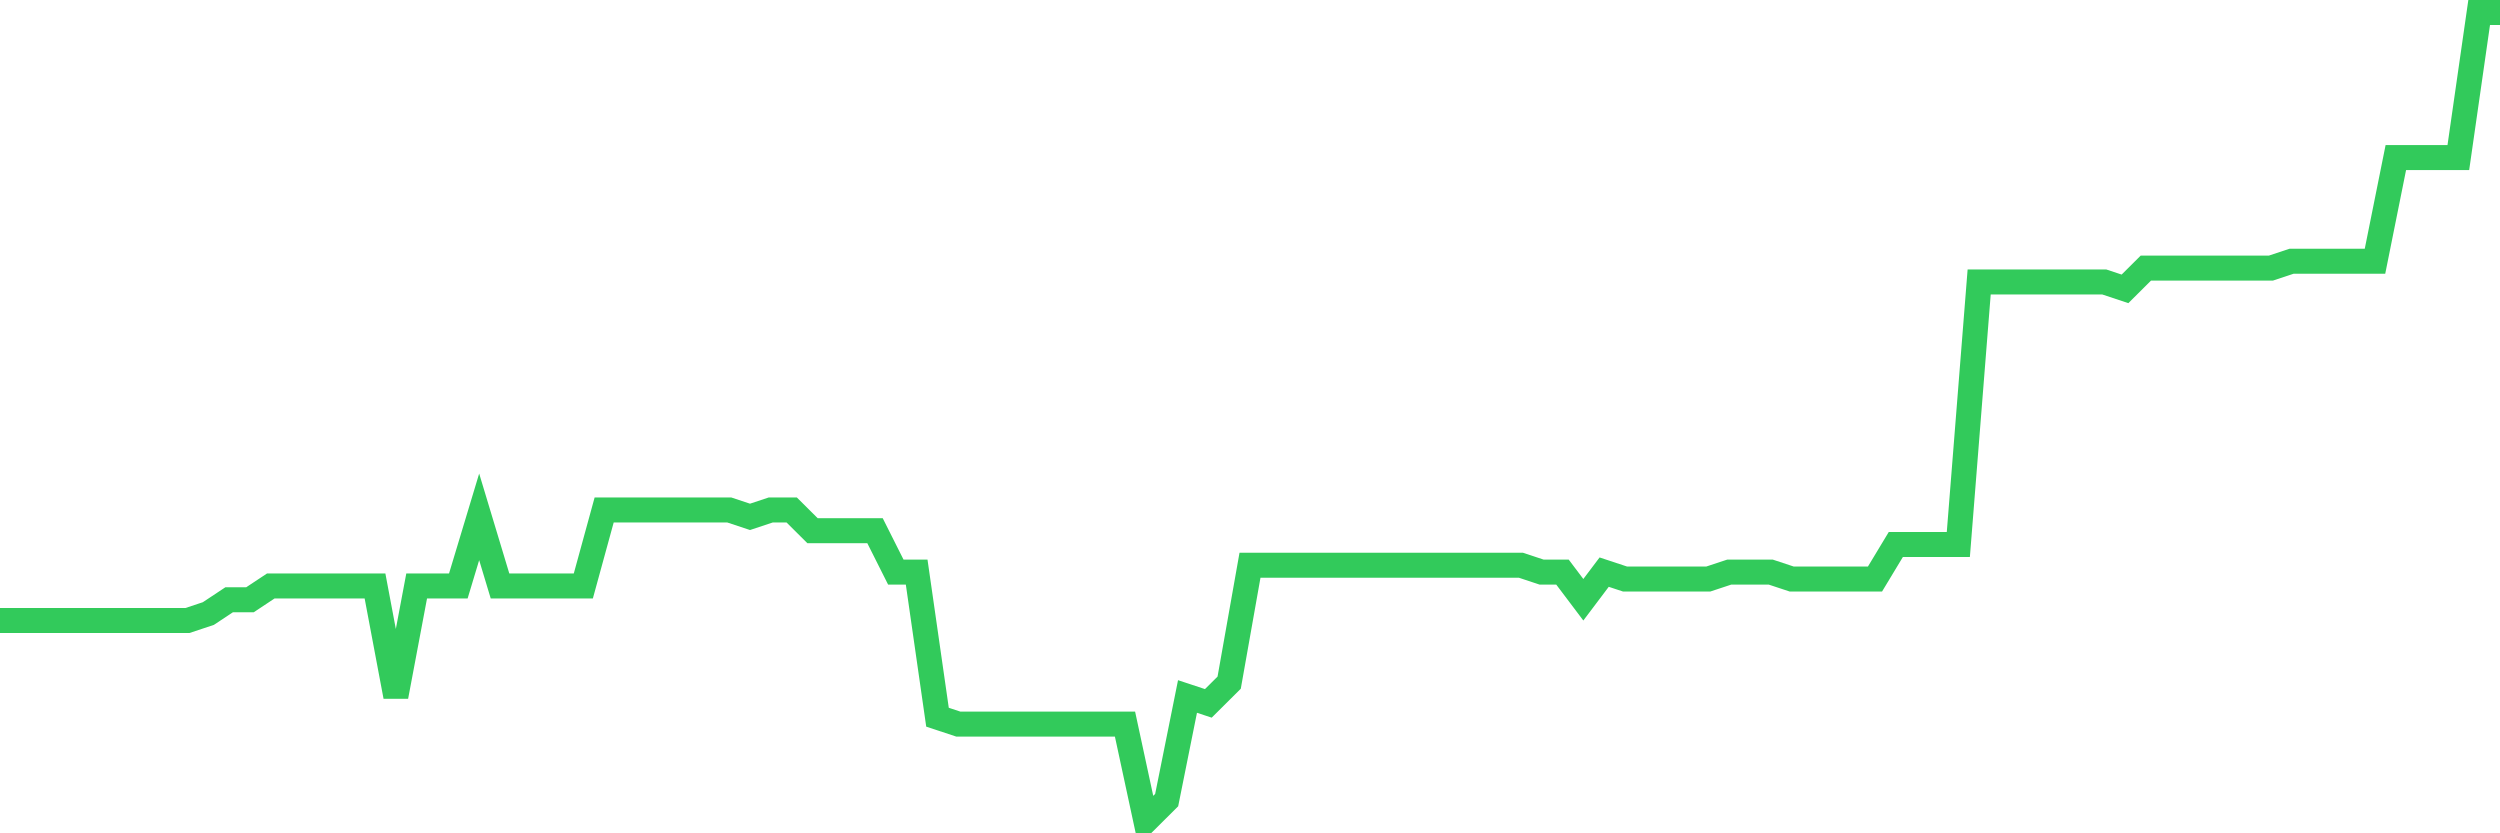 <svg
  xmlns="http://www.w3.org/2000/svg"
  xmlns:xlink="http://www.w3.org/1999/xlink"
  width="120"
  height="40"
  viewBox="0 0 120 40"
  preserveAspectRatio="none"
>
  <polyline
    points="0,29.783 1,29.783 2,29.783 3,29.783 4,29.783 5,29.783 6,29.783 7,29.783 8,29.783 9,29.783 10,29.451 11,28.788 12,28.788 13,28.125 14,28.125 15,28.125 16,28.125 17,28.125 18,28.125 19,33.431 20,28.125 21,28.125 22,28.125 23,24.809 24,28.125 25,28.125 26,28.125 27,28.125 28,28.125 29,24.477 30,24.477 31,24.477 32,24.477 33,24.477 34,24.477 35,24.477 36,24.809 37,24.477 38,24.477 39,25.472 40,25.472 41,25.472 42,25.472 43,27.462 44,27.462 45,34.426 46,34.757 47,34.757 48,34.757 49,34.757 50,34.757 51,34.757 52,34.757 53,34.757 54,34.757 55,39.4 56,38.405 57,33.431 58,33.762 59,32.768 60,27.13 61,27.13 62,27.13 63,27.13 64,27.13 65,27.13 66,27.13 67,27.13 68,27.13 69,27.13 70,27.13 71,27.13 72,27.13 73,27.13 74,27.462 75,27.462 76,28.788 77,27.462 78,27.793 79,27.793 80,27.793 81,27.793 82,27.793 83,27.462 84,27.462 85,27.462 86,27.793 87,27.793 88,27.793 89,27.793 90,27.793 91,26.135 92,26.135 93,26.135 94,26.135 95,13.533 96,13.533 97,13.533 98,13.533 99,13.533 100,13.533 101,13.533 102,13.865 103,12.87 104,12.87 105,12.87 106,12.87 107,12.87 108,12.87 109,12.87 110,12.538 111,12.538 112,12.538 113,12.538 114,12.538 115,7.564 116,7.564 117,7.564 118,7.564 119,0.6 120,0.6"
    fill="none"
    stroke="#32ca5b"
    stroke-width="1.2"
  >
  </polyline>
</svg>